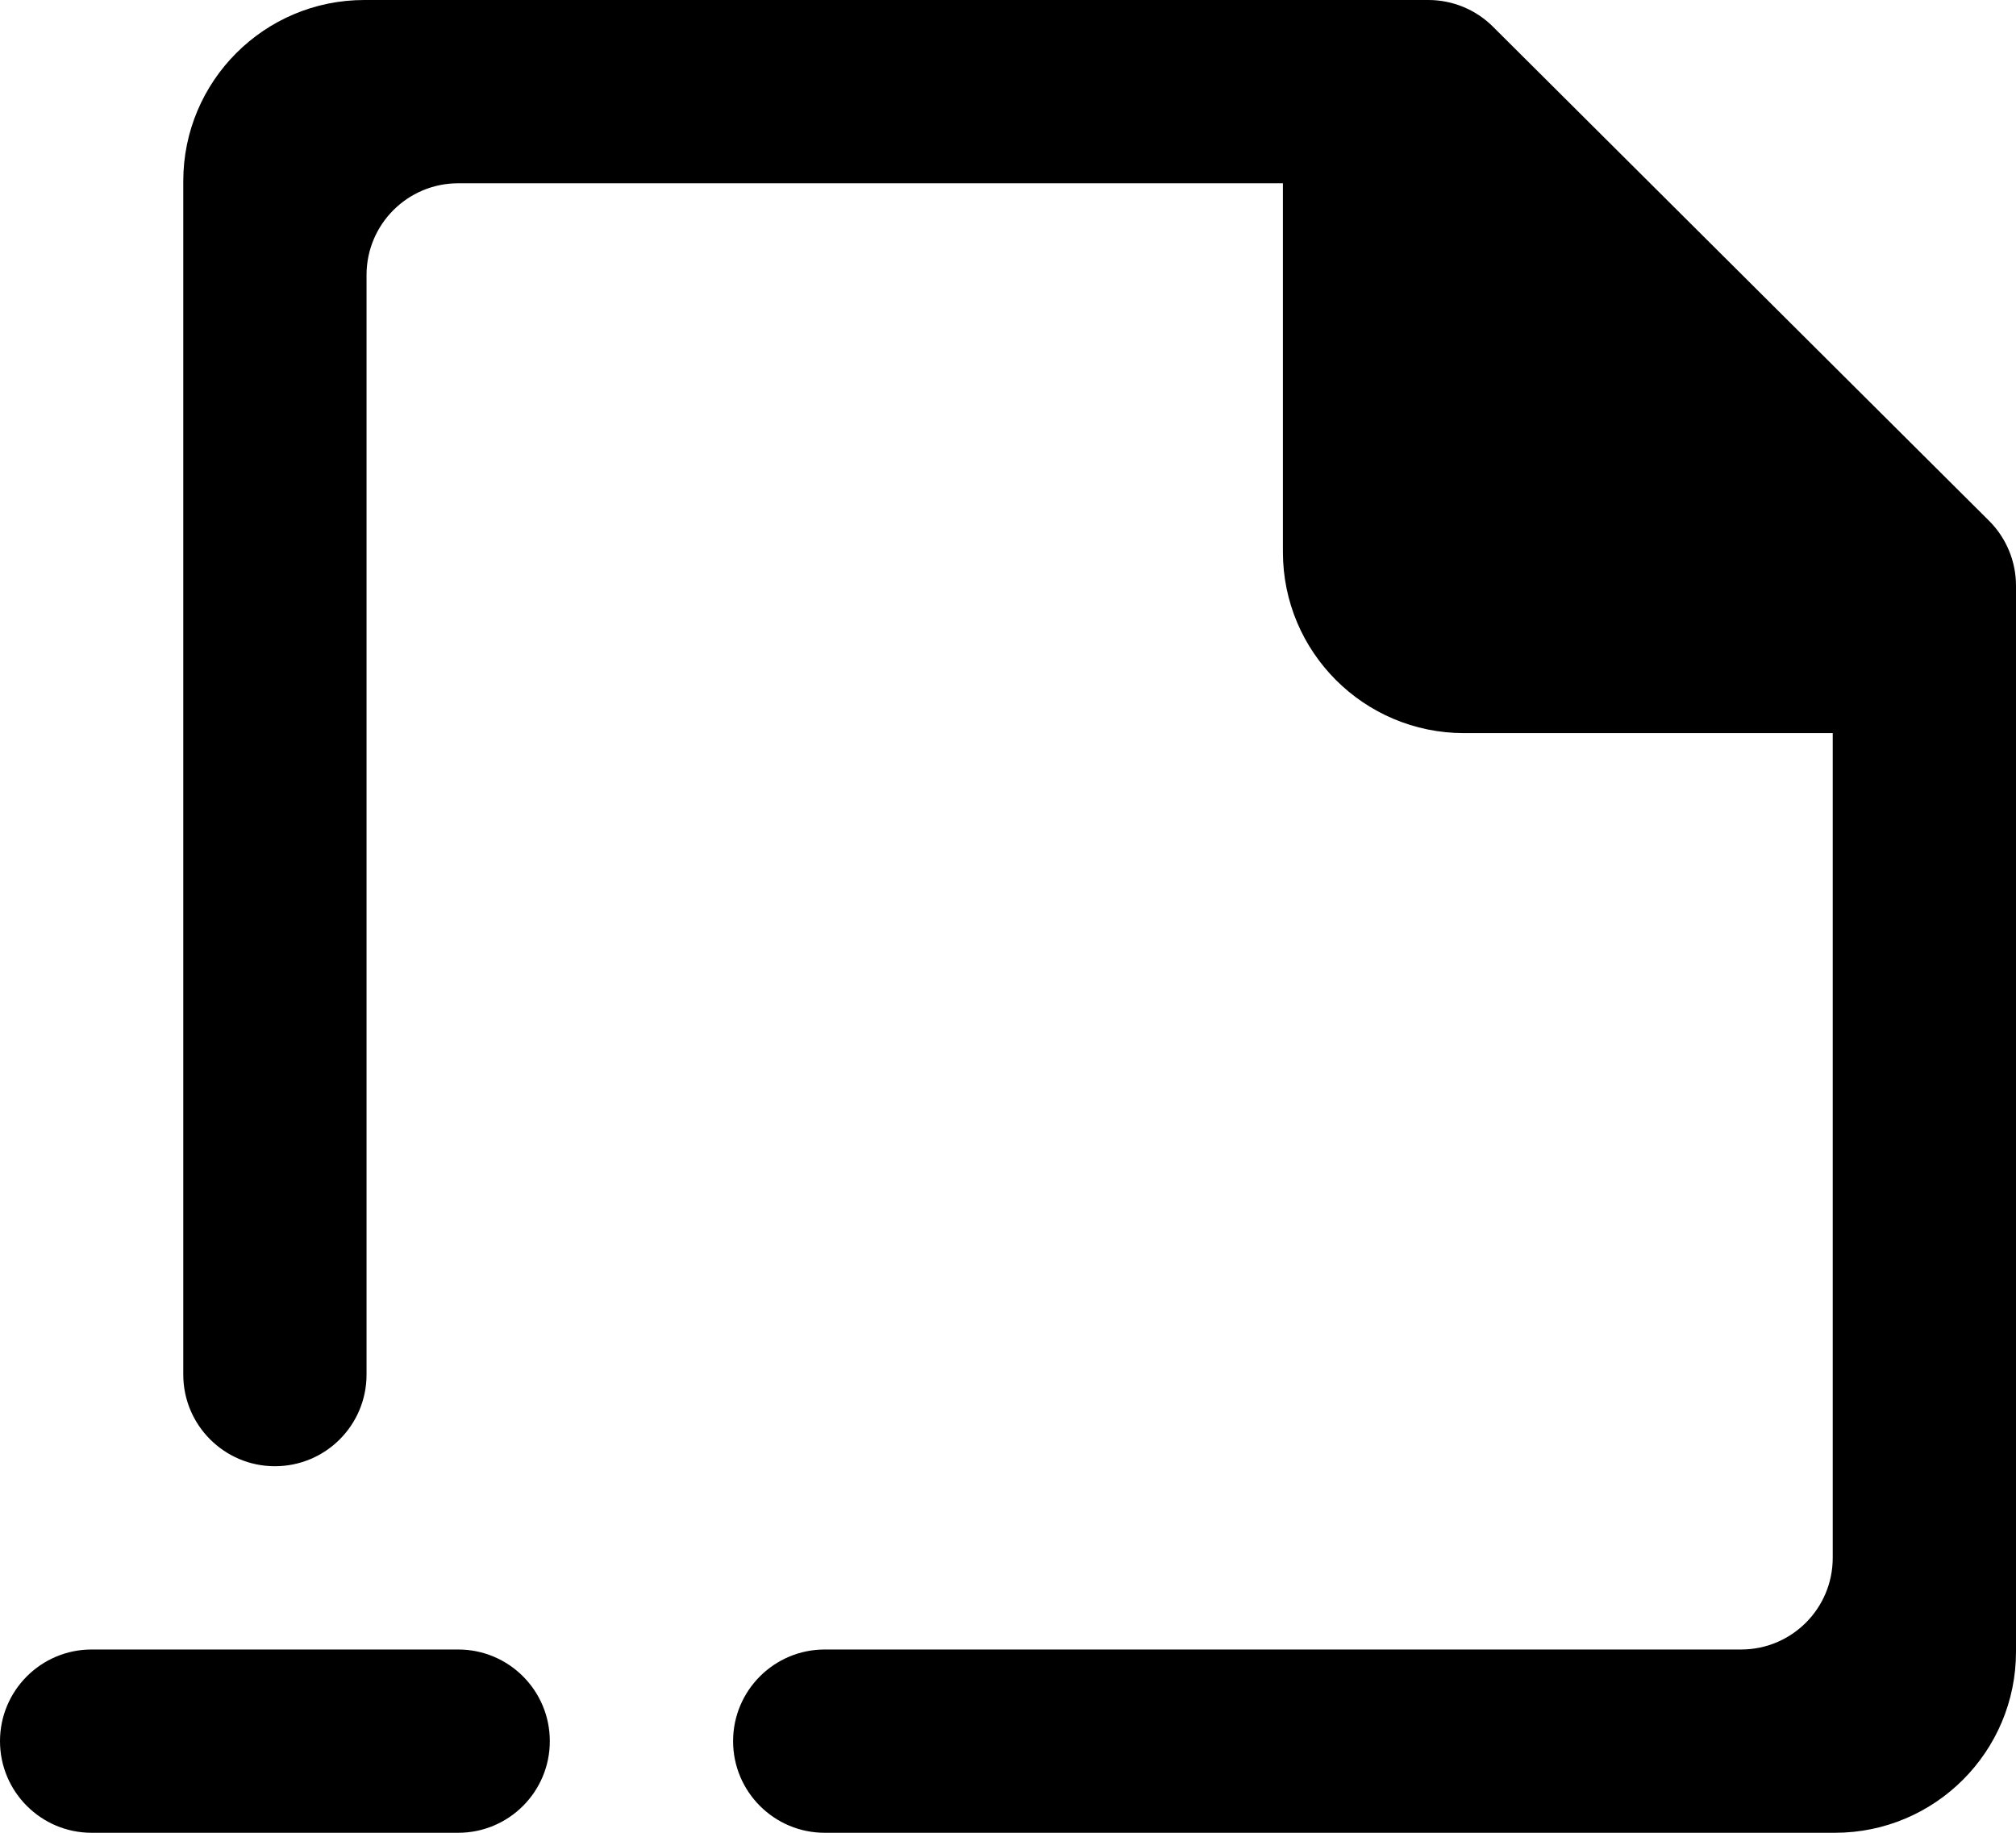 <?xml version="1.0" encoding="UTF-8" standalone="no"?>
<svg width="22px" height="20px" viewBox="0 0 22 20" version="1.1" xmlns="http://www.w3.org/2000/svg" xmlns:xlink="http://www.w3.org/1999/xlink">
    <!-- Generator: Sketch 3.8.1 (29687) - http://www.bohemiancoding.com/sketch -->
    <title>file_minus [#1704]</title>
    <desc>Created with Sketch.</desc>
    <defs></defs>
    <g id="Page-1" stroke="none" stroke-width="1" fill="none" fill-rule="evenodd">
        <g id="Dribbble-Light-Preview" transform="translate(-338, -1479)" fill="#000000">
            <g id="icons" transform="translate(56, 160)">
                <path d="M303.706,1324.683 L298.293,1319.292 C298.106,1319.105 297.852,1319 297.587,1319 L286,1319 L285.976,1319 C284.885,1319 284,1319.885 284,1320.976 L284,1334 C284,1334.552 284.448,1335 285,1335 C285.553,1335 286,1334.552 286,1334 L286,1322 C286,1321.448 286.448,1321 287,1321 L296,1321 L296,1325.024 C296,1326.115 296.885,1327 297.976,1327 L302,1327 L302,1336 C302,1336.552 301.553,1337 301,1337 L291,1337 C290.448,1337 290,1337.448 290,1338 C290,1338.552 290.448,1339 291,1339 L302,1339 L302.024,1339 C303.116,1339 304,1338.115 304,1337.024 L304,1336.976 L304,1325.391 C304,1325.126 303.894,1324.87 303.706,1324.683 M288,1338 C288,1338.552 287.553,1339 287,1339 L283,1339 C282.448,1339 282,1338.552 282,1338 C282,1337.448 282.448,1337 283,1337 L287,1337 C287.553,1337 288,1337.448 288,1338" id="file_minus-[#1704]"></path>
            </g>
        </g>
    </g>
</svg>